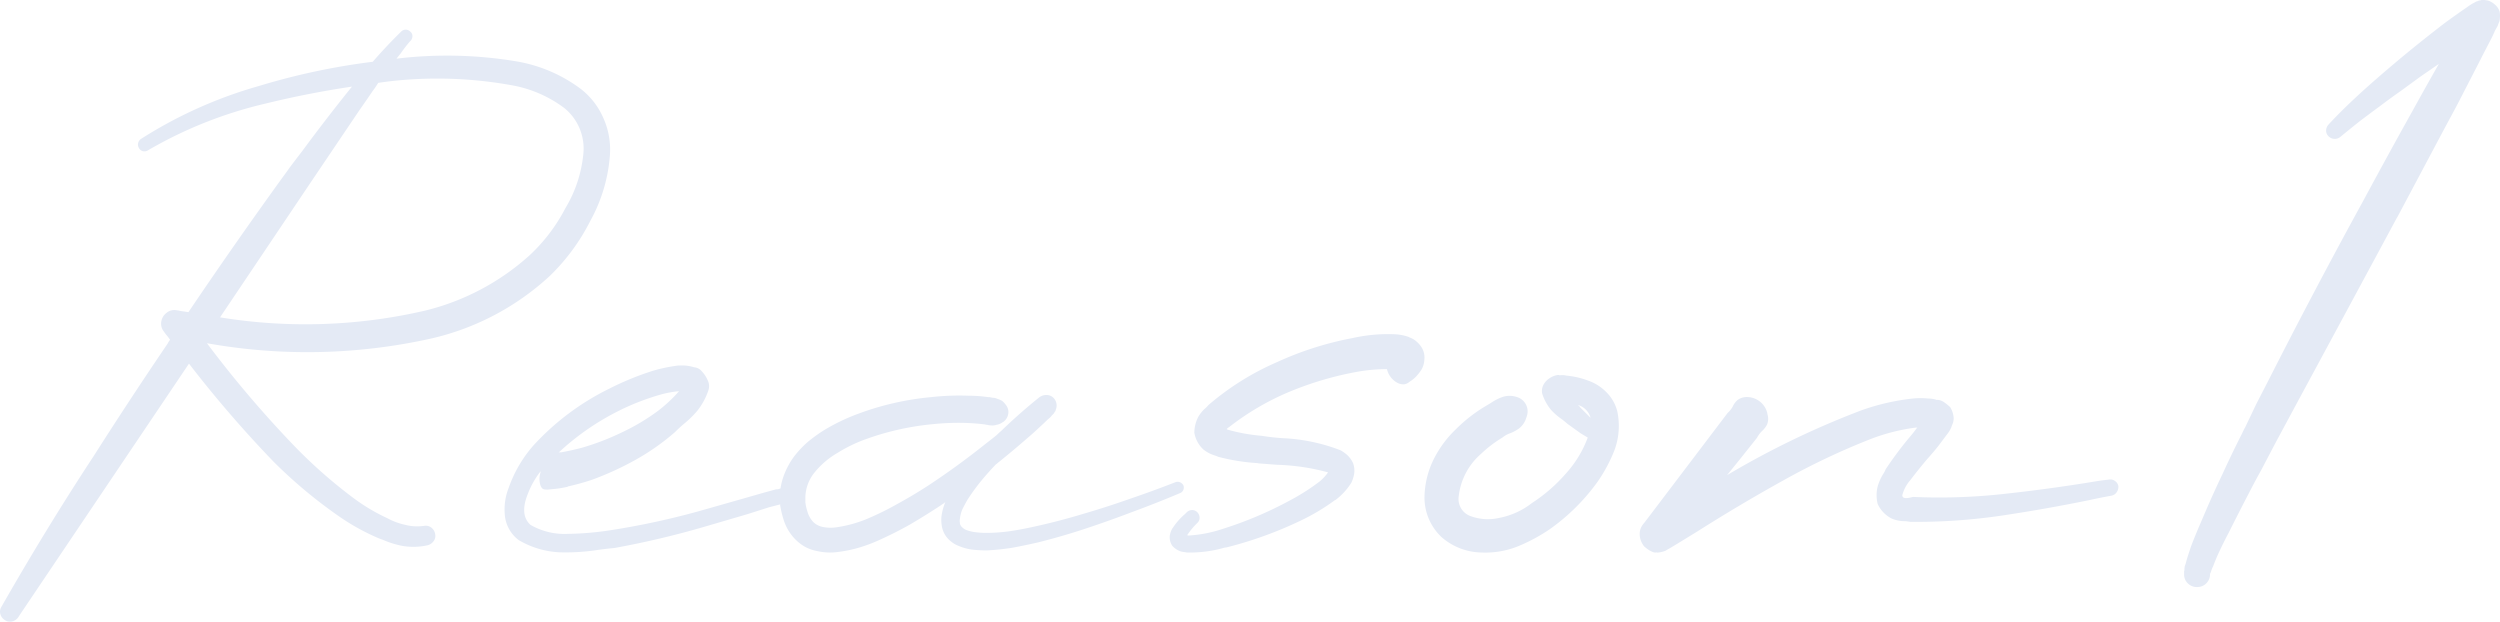 <svg xmlns="http://www.w3.org/2000/svg" width="141.403" height="35.159" viewBox="0 0 141.403 35.159">
  <path id="パス_4589" data-name="パス 4589" d="M32.832-26.23a4.187,4.187,0,0,1,1.3,1.68,4.339,4.339,0,0,1,.361,2.07,9.046,9.046,0,0,1-1.113,3.73,11.61,11.61,0,0,1-2.285,3.105,14.721,14.721,0,0,1-6.68,3.535,32.18,32.18,0,0,1-12.715.273,62.678,62.678,0,0,0,4.8,5.664A27.8,27.8,0,0,0,19.98-3.086a10.83,10.83,0,0,0,1.934,1.152,3.8,3.8,0,0,0,1.006.371,2.661,2.661,0,0,0,.85.078l.215-.02a.5.5,0,0,1,.41.1.57.57,0,0,1,.215.371.491.491,0,0,1-.088.391.605.605,0,0,1-.342.234,3.708,3.708,0,0,1-1.406.039,5.223,5.223,0,0,1-1.133-.352q-.117-.039-.215-.078a12.418,12.418,0,0,1-2.207-1.211,27.124,27.124,0,0,1-3.75-3.125,66.385,66.385,0,0,1-4.785-5.547L1.133,3.5l-.1.156A.579.579,0,0,1,.674,3.9a.514.514,0,0,1-.42-.088A.574.574,0,0,1,.01,3.467a.52.52,0,0,1,.068-.4Q2.578-1.309,5.2-5.312l.078-.117q2.051-3.223,4.2-6.387a1.206,1.206,0,0,1,.137-.215,2.747,2.747,0,0,0-.176-.234,2.747,2.747,0,0,1-.176-.234.7.7,0,0,1-.146-.557.764.764,0,0,1,.3-.5.682.682,0,0,1,.605-.137h.039a2.513,2.513,0,0,0,.332.059q.137.02.254.039l.039-.039a.056.056,0,0,1,.02-.039q2.6-3.848,5.313-7.6.176-.234.352-.488.352-.469.7-.918,1.367-1.855,2.832-3.672-2.5.371-4.961.977a24.026,24.026,0,0,0-6.562,2.617.375.375,0,0,1-.3.059.357.357,0,0,1-.225-.176.378.378,0,0,1-.049-.273.413.413,0,0,1,.146-.234,25.134,25.134,0,0,1,6.7-3.008,38.376,38.376,0,0,1,6.426-1.367q.762-.879,1.6-1.7a.364.364,0,0,1,.264-.117.364.364,0,0,1,.264.117.305.305,0,0,1,.117.244.4.4,0,0,1-.1.264l-.039.039a7.275,7.275,0,0,0-.527.684q-.117.137-.234.293a23.836,23.836,0,0,1,6.8.156A8.424,8.424,0,0,1,32.832-26.23Zm-.859,6.758a7.3,7.3,0,0,0,1.016-3.066,2.949,2.949,0,0,0-1.074-2.6,6.981,6.981,0,0,0-2.969-1.289,23.668,23.668,0,0,0-6.992-.215l-.293.039-.273.039q-.156.254-.332.488-.371.547-.742,1.074l-2.754,4.082L12.441-13.3A29.988,29.988,0,0,0,24-13.672a13.639,13.639,0,0,0,5.957-3.145A9.8,9.8,0,0,0,31.973-19.473ZM44.863-3.613a.524.524,0,0,1,.176.283.411.411,0,0,1-.059.322.524.524,0,0,1-.283.176.411.411,0,0,1-.322-.059q.117.039.127.059t-.039.029q-.049.01-.127.029a1.037,1.037,0,0,0-.146.01.107.107,0,0,0-.088.049l-.605.156-1.23.391L39.8-1.445A50.136,50.136,0,0,1,34.746-.254q-.43.039-.879.1A11.973,11.973,0,0,1,31.65-.01,5.021,5.021,0,0,1,29.336-.7a1.986,1.986,0,0,1-.791-1.465,3.333,3.333,0,0,1,.225-1.5,7.26,7.26,0,0,1,1.406-2.4,14.458,14.458,0,0,1,4.277-3.2,16.523,16.523,0,0,1,2.48-1.016,9.26,9.26,0,0,1,1.406-.293h.1a2.181,2.181,0,0,1,.82.1.609.609,0,0,1,.43.225,1.713,1.713,0,0,1,.342.527.726.726,0,0,1,.029.557,3.783,3.783,0,0,1-.635,1.162,5.665,5.665,0,0,1-.752.732q-.254.215-.508.469a13.173,13.173,0,0,1-2.227,1.563,17.064,17.064,0,0,1-2.48,1.133,13.566,13.566,0,0,1-1.348.371.017.017,0,0,1-.02.02,5.654,5.654,0,0,1-.7.117l-.41.039h-.059a1.12,1.12,0,0,1-.137-.01.236.236,0,0,1-.146-.088.607.607,0,0,1-.107-.273,1.191,1.191,0,0,1,.039-.605V-4.59A4.868,4.868,0,0,0,29.844-3.3Q29.375-2.129,30-1.562a3.863,3.863,0,0,0,2.119.508A17.168,17.168,0,0,0,34.59-1.27a43.765,43.765,0,0,0,4.961-1.074l2.461-.7,1.23-.352.645-.176a.67.67,0,0,0,.127-.01.349.349,0,0,0,.088-.029q.059-.02.137-.039a.716.716,0,0,1,.215-.01Q44.59-3.652,44.863-3.613Zm-9.8-4.434a14.392,14.392,0,0,0-3.477,2.4.173.173,0,0,1,.078-.02h.078q.566-.1,1.152-.254a14.245,14.245,0,0,0,2.246-.859,11.889,11.889,0,0,0,2.07-1.23,7.606,7.606,0,0,0,.645-.547,7.07,7.07,0,0,0,.547-.566,5.692,5.692,0,0,0-1.074.2A13.8,13.8,0,0,0,35.059-8.047ZM66.934-3.789a.375.375,0,0,1-.01.254.329.329,0,0,1-.186.176q-1.289.547-2.617,1.035-1.328.508-2.676.957t-2.754.8q-.684.156-1.406.293a13.615,13.615,0,0,1-1.465.156q-.391,0-.781-.039a2.948,2.948,0,0,1-.82-.215,1.448,1.448,0,0,1-.41-.234,1.416,1.416,0,0,1-.371-.41,1.387,1.387,0,0,1-.176-.508,2.073,2.073,0,0,1-.02-.488,3.158,3.158,0,0,1,.215-.82v-.02l-.059.059a2.058,2.058,0,0,0-.176.117q-.859.566-1.758,1.094-.9.508-1.875.938a8.55,8.55,0,0,1-1.016.371,7.32,7.32,0,0,1-1.113.234,3.287,3.287,0,0,1-1.23-.039,2.348,2.348,0,0,1-.645-.215A2.431,2.431,0,0,1,45-.723a2.733,2.733,0,0,1-.684-1.133,5.935,5.935,0,0,1-.156-.605q-.02-.1-.039-.215v-.1a.173.173,0,0,0-.02-.078v-.215a3.711,3.711,0,0,1,.215-1.25,4.45,4.45,0,0,1,.566-1.074,5.633,5.633,0,0,1,.8-.859,8.6,8.6,0,0,1,.918-.664,11.208,11.208,0,0,1,1.953-.937,15.817,15.817,0,0,1,2.031-.605,16.23,16.23,0,0,1,2.09-.332A14.486,14.486,0,0,1,54.8-8.867a7.59,7.59,0,0,1,1.074.078h.078l.2.039a.56.56,0,0,1,.254.059,1.236,1.236,0,0,1,.273.117,1.243,1.243,0,0,1,.215.234.631.631,0,0,1,.127.508.7.7,0,0,1-.283.449.056.056,0,0,0-.039.02l-.059.039a.77.77,0,0,1-.273.1.737.737,0,0,1-.234.039,1.423,1.423,0,0,1-.234-.02.433.433,0,0,0-.137-.02.173.173,0,0,0-.078-.02q-.469-.059-.937-.078a13.768,13.768,0,0,0-1.934.059,15.315,15.315,0,0,0-3.75.82,8.305,8.305,0,0,0-1.68.8,4.711,4.711,0,0,0-1.328,1.133,2.3,2.3,0,0,0-.508,1.426v.273a.369.369,0,0,1,.02.117q.039.2.1.391A1.414,1.414,0,0,0,46-1.719a1.074,1.074,0,0,0,.527.273,2.215,2.215,0,0,0,.781.02,7.129,7.129,0,0,0,1.758-.488A16.547,16.547,0,0,0,50.8-2.773q.859-.469,1.7-1.016,1.66-1.094,3.223-2.344.332-.254.645-.508.117-.117.254-.234,1.035-1,2.148-1.895a.67.67,0,0,1,.459-.137.55.55,0,0,1,.4.215.612.612,0,0,1,.078.625.08.08,0,0,1-.02.059.04.04,0,0,1-.01.029l-.02.02-.01.01-.02.039a.227.227,0,0,1-.039.059l-.059.059a.776.776,0,0,0-.1.117,2.378,2.378,0,0,1-.2.176q-.2.2-.391.371-.371.352-.762.684-.762.664-1.562,1.309a1.275,1.275,0,0,0-.137.117.306.306,0,0,0-.078.059q-.41.43-.8.9a11.822,11.822,0,0,0-.781,1.074q-.156.273-.293.547a1.868,1.868,0,0,0-.137.547.6.6,0,0,0,0,.215.241.241,0,0,0,.039.137.388.388,0,0,0,.117.137.682.682,0,0,0,.176.117,2.1,2.1,0,0,0,.547.137,4.735,4.735,0,0,0,.625.039,9.521,9.521,0,0,0,1.348-.1q.664-.1,1.348-.254,1.348-.293,2.7-.7,1.348-.391,2.676-.859Q65.2-3.477,66.5-3.984a.34.34,0,0,1,.254.02A.383.383,0,0,1,66.934-3.789Zm13.457-7.832a1.1,1.1,0,0,1,.166.732,1.236,1.236,0,0,1-.146.518,2.566,2.566,0,0,1-.322.42,1.8,1.8,0,0,1-.264.225l-.117.078a.558.558,0,0,1-.3.137.733.733,0,0,1-.4-.1,1.191,1.191,0,0,1-.566-.762,9.978,9.978,0,0,0-1.6.137A18.686,18.686,0,0,0,72.949-9.1,14.821,14.821,0,0,0,69.512-7.09a.388.388,0,0,0-.137.117h.02l.02.02a10.052,10.052,0,0,0,1.934.352q.625.1,1.23.137a10.273,10.273,0,0,1,3.242.684,2.3,2.3,0,0,1,.361.254,1.456,1.456,0,0,1,.342.469,1.22,1.22,0,0,1,.059.635,1.965,1.965,0,0,1-.156.479,3.672,3.672,0,0,1-.9.977h-.02A11.757,11.757,0,0,1,73.555-1.8a22.165,22.165,0,0,1-4.141,1.5.433.433,0,0,1-.137.02A7.041,7.041,0,0,1,67.129,0a.321.321,0,0,1-.1-.02.955.955,0,0,1-.322-.068,1.17,1.17,0,0,1-.4-.283.854.854,0,0,1-.146-.586,1.2,1.2,0,0,1,.146-.41l.02-.02a3.679,3.679,0,0,1,.684-.781l.117-.117a.454.454,0,0,1,.3-.117.42.42,0,0,1,.3.137.454.454,0,0,1,.117.3.386.386,0,0,1-.117.283l-.02.02a4.243,4.243,0,0,0-.566.684h.02a.056.056,0,0,0,.039.02,7.415,7.415,0,0,0,1.934-.371,21.512,21.512,0,0,0,3.828-1.621,11.957,11.957,0,0,0,1.68-1.074,2.689,2.689,0,0,0,.469-.508,12.339,12.339,0,0,0-2.891-.43l-1.035-.078a.574.574,0,0,0-.137-.02,11.5,11.5,0,0,1-2.148-.352,1.516,1.516,0,0,0-.2-.078,1.93,1.93,0,0,1-.635-.332,1.658,1.658,0,0,1-.518-.957,2.01,2.01,0,0,1,.215-.879,2.032,2.032,0,0,1,.371-.469,1.674,1.674,0,0,0,.215-.215,15.23,15.23,0,0,1,3.867-2.422A18.429,18.429,0,0,1,76.5-12.129a9.171,9.171,0,0,1,2.383-.215,2.753,2.753,0,0,1,.8.156.017.017,0,0,1,.02.02,1.16,1.16,0,0,1,.313.156A1.544,1.544,0,0,1,80.391-11.621ZM91.465-8.008a3.947,3.947,0,0,1-.156,2.227,8.659,8.659,0,0,1-.937,1.758,11.519,11.519,0,0,1-2.734,2.715,9.839,9.839,0,0,1-1.758.947A4.968,4.968,0,0,1,83.77,0a3.528,3.528,0,0,1-2.227-.859,3.073,3.073,0,0,1-.977-2.285A5.009,5.009,0,0,1,81.1-5.3a6.168,6.168,0,0,1,1.24-1.67,8.57,8.57,0,0,1,1.582-1.25l.391-.234A2.854,2.854,0,0,1,84.99-8.8a1.28,1.28,0,0,1,.811.01.838.838,0,0,1,.508.43.838.838,0,0,1,.039.664.08.08,0,0,1-.02.059l-.039.117a1.184,1.184,0,0,1-.381.508,2.463,2.463,0,0,1-.459.254,1.373,1.373,0,0,0-.469.254,6.817,6.817,0,0,0-1.23.938,3.721,3.721,0,0,0-1.25,2.4,1.026,1.026,0,0,0,.635,1.094,2.842,2.842,0,0,0,1.65.117,4.333,4.333,0,0,0,1.855-.84,9.129,9.129,0,0,0,1.914-1.66A6.26,6.26,0,0,0,89.8-6.5l-.391-.234-.762-.547a4.1,4.1,0,0,0-.391-.312,3.592,3.592,0,0,1-.537-.479,2.785,2.785,0,0,1-.5-.928.771.771,0,0,1,.088-.508,1.016,1.016,0,0,1,.322-.342A1.17,1.17,0,0,1,88-10.02q.166-.039.205,0a1.105,1.105,0,0,1,.244-.01,1.257,1.257,0,0,1,.166.029.905.905,0,0,1,.176.02,4.46,4.46,0,0,1,1.016.254A2.628,2.628,0,0,1,90.82-9.1,2.336,2.336,0,0,1,91.465-8.008Zm-.957.859h0ZM89.258-8.34a.128.128,0,0,0,.059.059,1.275,1.275,0,0,0,.117.137l.527.527A1.045,1.045,0,0,0,89.258-8.34Zm30,4.219a.443.443,0,0,1,.352.068.454.454,0,0,1,.2.283.512.512,0,0,1-.088.352.454.454,0,0,1-.283.2q-.645.117-1.27.254-2.48.508-4.971.879a33.221,33.221,0,0,1-5.146.352q-.117-.02-.293-.039a1.845,1.845,0,0,1-.762-.146,1.732,1.732,0,0,1-.8-.83,2.079,2.079,0,0,1,0-.986,3.047,3.047,0,0,1,.293-.674,1.268,1.268,0,0,0,.156-.293,20.761,20.761,0,0,1,1.289-1.738q.254-.293.469-.586l.039-.039h-.1a11.023,11.023,0,0,0-2.539.645,40.337,40.337,0,0,0-4.98,2.363Q98.379-2.7,96-1.191l-1.211.742-.332.2-.215.117q.02,0-.02.02a1.065,1.065,0,0,1-.127.049,1.425,1.425,0,0,1-.2.049,1.147,1.147,0,0,1-.205.02q0-.02-.01-.02T93.652,0h-.059a.374.374,0,0,1-.117-.029,1.347,1.347,0,0,1-.2-.1,1.966,1.966,0,0,1-.293-.225,1.232,1.232,0,0,1-.205-.4,1.082,1.082,0,0,1-.039-.342.846.846,0,0,1,.059-.273.959.959,0,0,1,.1-.186.847.847,0,0,1,.068-.088l-.02.02.039-.039.43-.566,1.719-2.266,1.719-2.266.859-1.133a1.368,1.368,0,0,0,.293-.371,1.047,1.047,0,0,1,.283-.371.883.883,0,0,1,.576-.156,1.187,1.187,0,0,1,1.094.918v.039a.845.845,0,0,1-.02.605,1.368,1.368,0,0,1-.293.371,1.612,1.612,0,0,0-.273.371L98.5-5.391l-.82,1.016a48.783,48.783,0,0,1,7.559-3.652,12.672,12.672,0,0,1,2.969-.684,4.314,4.314,0,0,1,.82,0,1.852,1.852,0,0,1,.449.059.066.066,0,0,0,.049.02h.068a.668.668,0,0,1,.127.02.752.752,0,0,1,.225.107,2.886,2.886,0,0,1,.352.283,1.3,1.3,0,0,1,.2.654.925.925,0,0,1-.1.381l-.039.117a1.71,1.71,0,0,1-.254.41l-.469.625q-.293.371-.645.762-.527.625-.947,1.182a2.03,2.03,0,0,0-.449.84q-.029.283.6.107a33.11,33.11,0,0,0,5.117-.166q2.617-.283,5.215-.713Q118.887-4.082,119.258-4.121ZM94.531-.43l-.02.02-.029.029Zm46.836-30.2a1.109,1.109,0,0,1,.029.332,1.512,1.512,0,0,1-.029.254l-.02.039-.02.059-.02.039-.039.117q-.1.176-.176.313v.02l-.156.332-.547,1.055-.117.234-.664,1.289-.664,1.289-.684,1.27-2.617,4.922q-.039.078-.1.176-2.734,5.078-5.469,10.137l-1.367,2.539-.82,1.563q-.273.488-.527.977-.664,1.27-1.309,2.559-.332.625-.625,1.27-.137.313-.254.625a1.714,1.714,0,0,0-.117.293l-.02.059-.02.039v.039a.056.056,0,0,0-.02-.039.719.719,0,0,1-.176.537.7.7,0,0,1-.508.244.719.719,0,0,1-.537-.176.7.7,0,0,1-.244-.508V1.055l.02-.059V.9l.02-.137.039-.1q.059-.215.117-.41.117-.371.234-.7.273-.7.566-1.367.566-1.348,1.191-2.656.527-1.152,1.094-2.266.078-.176.176-.352l.625-1.309.664-1.289q2.617-5.156,5.391-10.215,1.367-2.539,2.773-5.059.742-1.348,1.5-2.676l-1.016.7-1.152.84q-.586.41-1.152.84-.586.43-1.152.859-.566.449-1.113.9a.486.486,0,0,1-.352.1.494.494,0,0,1-.332-.176.428.428,0,0,1-.107-.312.512.512,0,0,1,.127-.312q.508-.547,1.035-1.055t1.074-1q.547-.488,1.094-.957t1.113-.937q1.113-.918,2.285-1.816.586-.43,1.211-.859a4.118,4.118,0,0,1,.352-.234l.117-.059a.212.212,0,0,1,.078-.039l.02-.02h.039l.039-.02a.173.173,0,0,1,.078-.02.066.066,0,0,1,.049-.02h.049a.056.056,0,0,1,.039-.02h.1a.84.84,0,0,1,.156.02.593.593,0,0,1,.215.059,1.143,1.143,0,0,1,.293.2A.837.837,0,0,1,141.367-30.625Z" transform="translate(0.005 31.25)" fill="#e4eaf5"/>
</svg>
